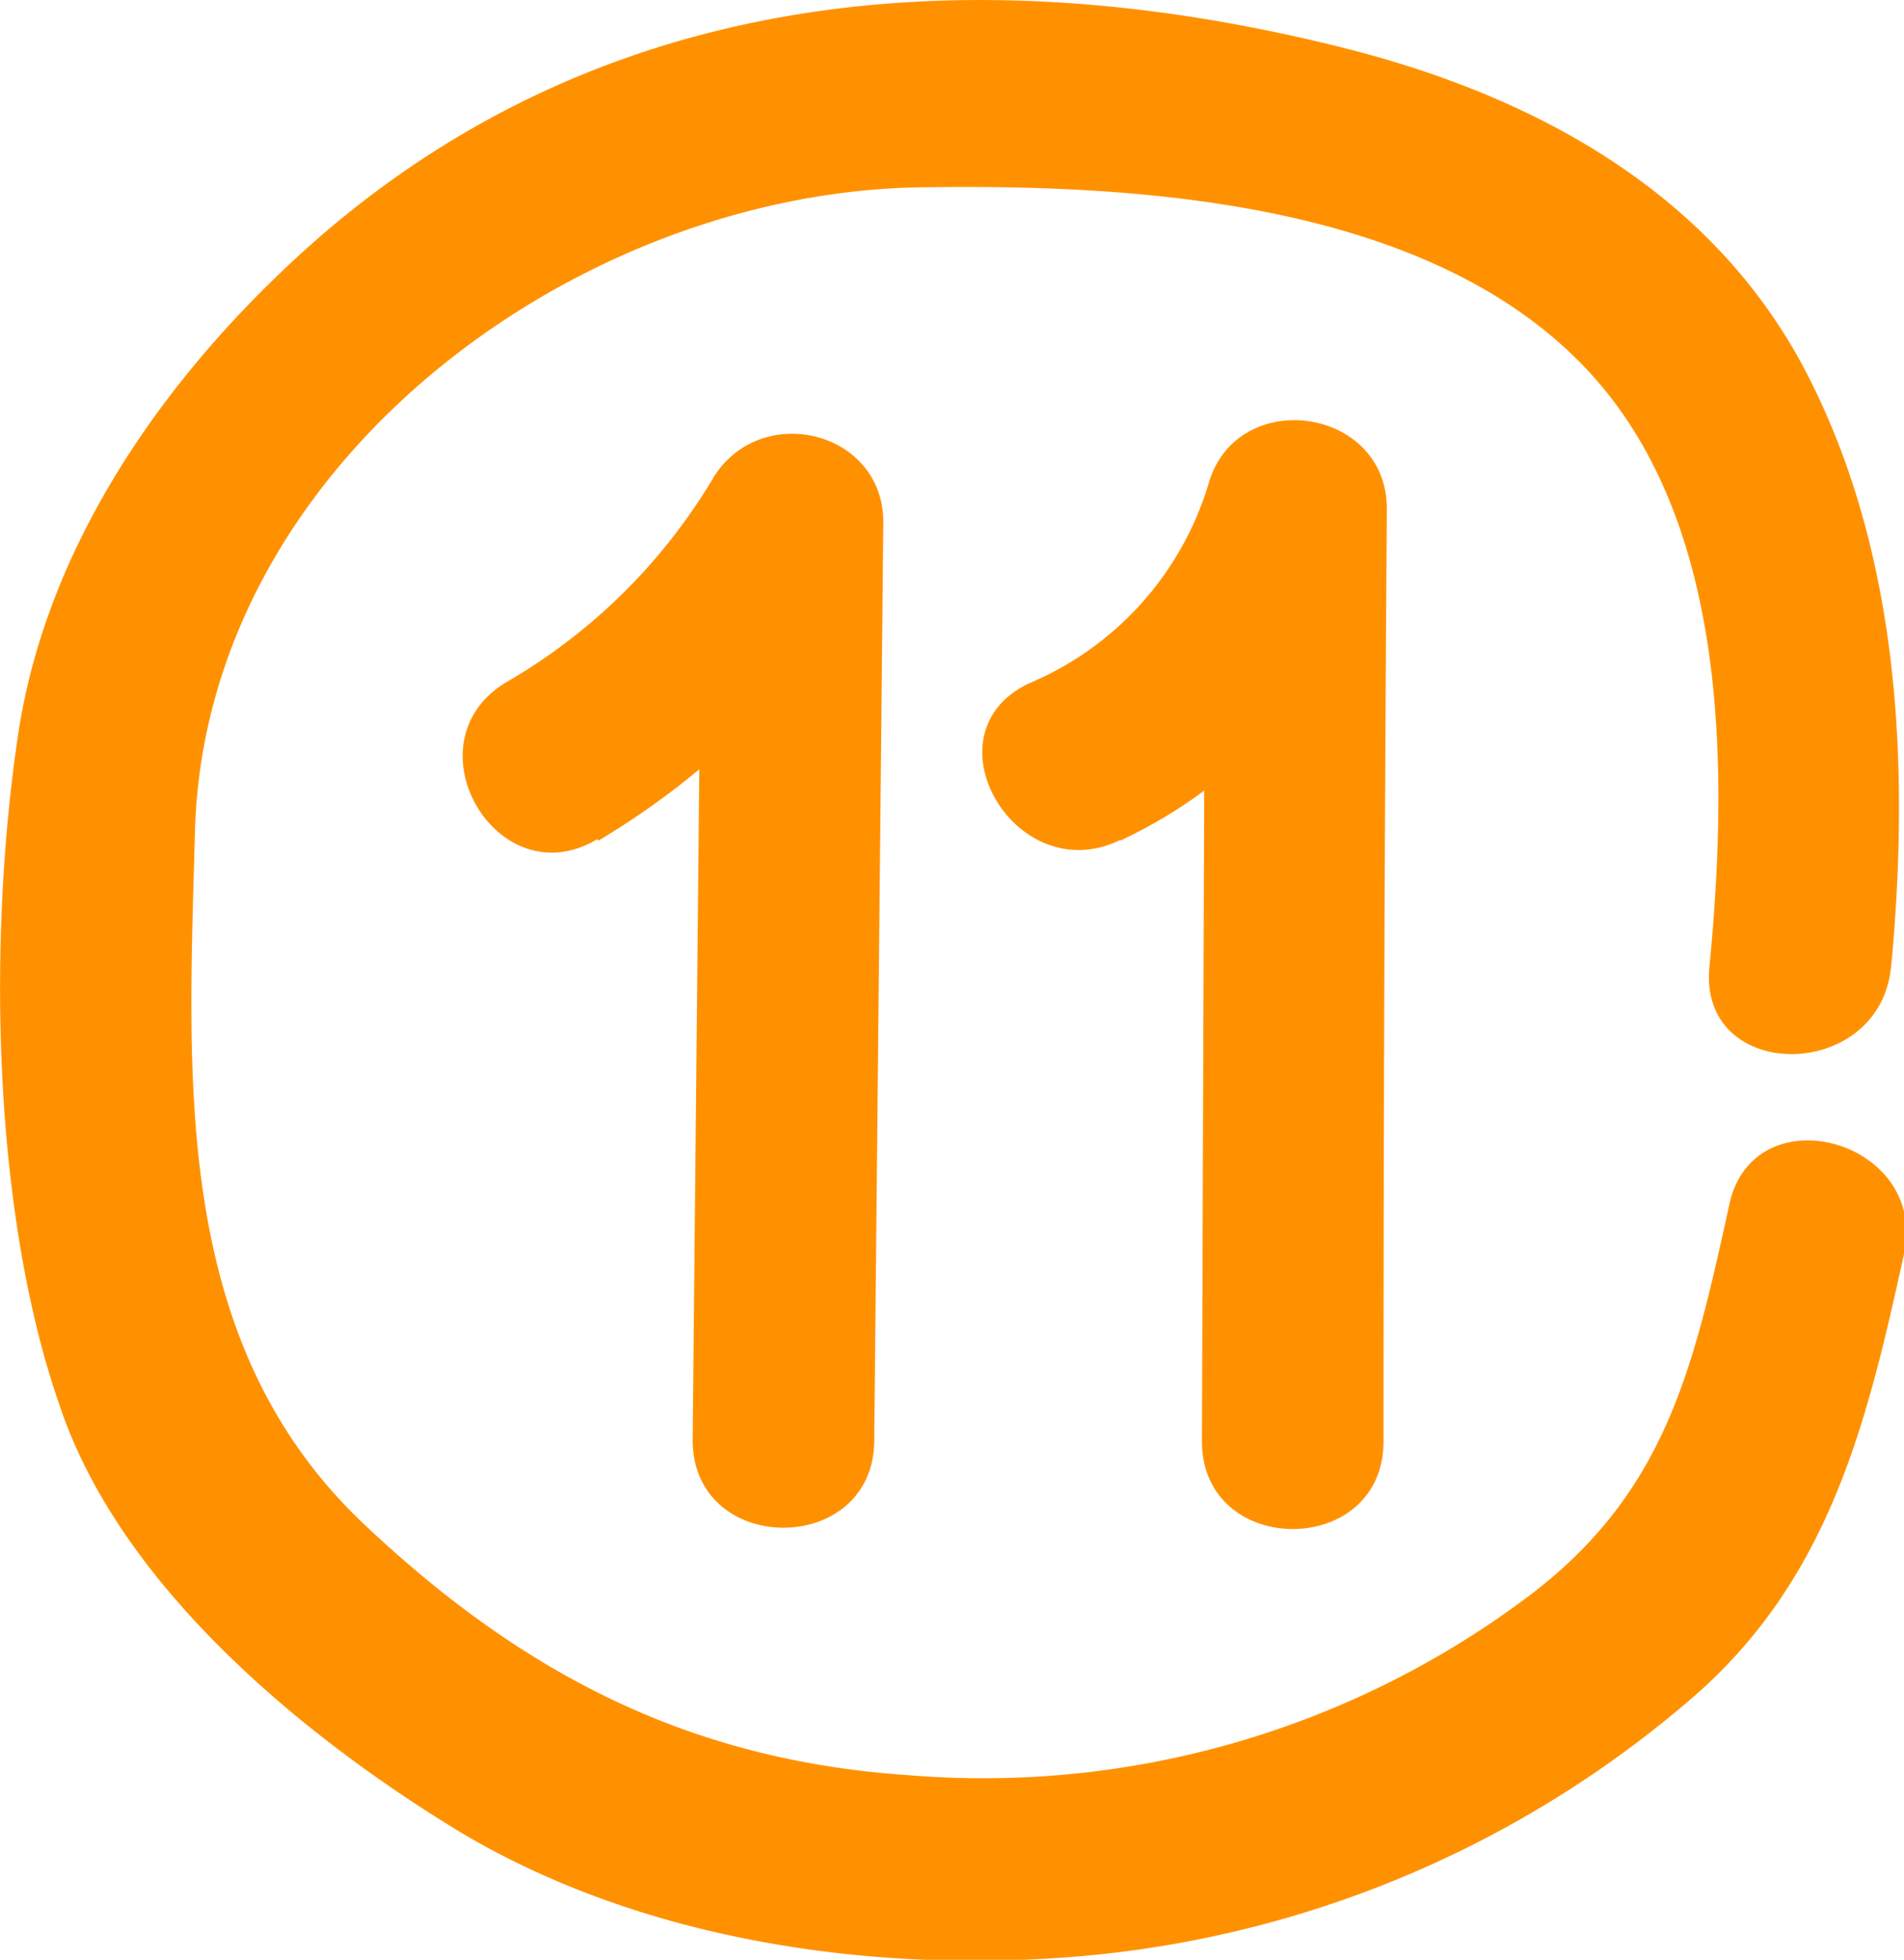 <?xml version="1.0" encoding="UTF-8"?> <svg xmlns="http://www.w3.org/2000/svg" viewBox="0 0 62.92 64.75"> <title>11</title> <g id="Layer_2" data-name="Layer 2"> <g id="Layer_2-2" data-name="Layer 2"> <path d="M62.49,32c.62-6.56.32-13.59-2.74-19.58S50.83,3.21,44.47,1.6C31.64-1.64,19-.33,9.28,9,5,13.09,1.46,18.39.59,24.33-.4,31-.27,40.09,2,46.52c2,5.89,8,10.85,13.19,14,5.77,3.45,13,4.6,19.6,4.18a35.62,35.62,0,0,0,21-8.49c4.62-3.92,5.88-9.06,7.13-14.78.83-3.77-5-5.37-5.78-1.6-1.2,5.47-2.12,9.57-6.75,13a30,30,0,0,1-20.38,5.82c-7.26-.49-12.77-3.37-18-8.31-6.33-6-5.79-14.61-5.57-22.77C6.71,15.37,19,6.38,30.37,6.19c7-.11,16.44.41,21.75,5.69,5.06,5,5,13.51,4.37,20.07-.37,3.85,5.63,3.82,6,0Z" style="fill:#ff9100"></path> <path d="M19.78,27.77a25.8,25.8,0,0,0,9-9l-5.59-1.52-.3,30.33c0,3.86,6,3.86,6,0l.3-30.33c0-3-4-4-5.59-1.51a19.05,19.05,0,0,1-6.87,6.8c-3.32,2-.3,7.16,3,5.19Z" style="fill:#ff9100"></path> <path d="M37.05,27.76a16.19,16.19,0,0,0,8.67-10.15l-5.89-.8q-.06,15.4-.11,30.81c0,3.86,6,3.87,6,0q0-15.4.11-30.81c0-3.4-5-4.06-5.9-.8A10.4,10.4,0,0,1,34,22.58c-3.48,1.66-.44,6.84,3,5.18Z" style="fill:#ff9100"></path> </g> </g> </svg> 